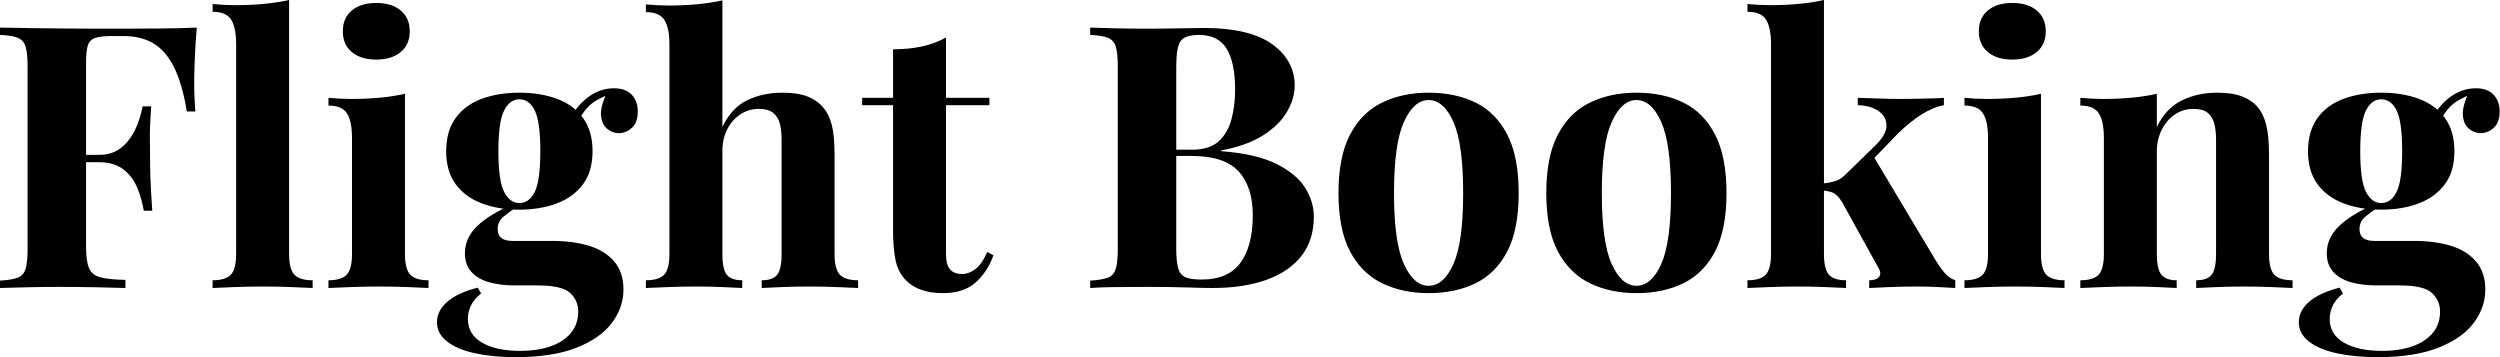 <svg baseProfile="full" height="28" version="1.1" viewBox="0 0 196 28" width="196" xmlns="http://www.w3.org/2000/svg" xmlns:ev="http://www.w3.org/2001/xml-events" xmlns:xlink="http://www.w3.org/1999/xlink"><defs /><g><path d="M16.408 2.163Q16.292 3.46 16.249 4.671Q16.206 5.883 16.206 6.546Q16.206 7.18 16.235 7.757Q16.264 8.334 16.292 8.737H15.629Q15.254 6.488 14.591 5.205Q13.928 3.922 12.962 3.374Q11.996 2.826 10.669 2.826H9.718Q8.882 2.826 8.449 2.97Q8.016 3.114 7.872 3.547Q7.728 3.979 7.728 4.873V19.349Q7.728 20.474 7.959 21.022Q8.189 21.57 8.853 21.743Q9.516 21.916 10.814 21.944V22.579Q9.92 22.55 8.507 22.521Q7.094 22.492 5.537 22.492Q4.297 22.492 3.114 22.521Q1.932 22.55 0.98 22.579V22.002Q1.903 21.944 2.365 21.771Q2.826 21.598 2.985 21.079Q3.143 20.56 3.143 19.522V5.219Q3.143 4.152 2.985 3.648Q2.826 3.143 2.35 2.956Q1.874 2.768 0.98 2.739V2.163Q2.163 2.192 3.489 2.206Q4.816 2.22 6.113 2.235Q7.411 2.249 8.536 2.249Q9.66 2.249 10.381 2.249Q11.708 2.249 13.394 2.235Q15.081 2.22 16.408 2.163ZM12.111 12.14Q12.111 12.14 12.111 12.428Q12.111 12.717 12.111 12.717H6.863Q6.863 12.717 6.863 12.428Q6.863 12.14 6.863 12.14ZM12.832 8.334Q12.717 9.977 12.731 10.842Q12.746 11.708 12.746 12.428Q12.746 13.149 12.774 14.014Q12.803 14.88 12.919 16.523H12.255Q12.082 15.514 11.708 14.649Q11.333 13.784 10.612 13.25Q9.891 12.717 8.737 12.717V12.14Q9.602 12.14 10.194 11.78Q10.785 11.419 11.188 10.828Q11.592 10.237 11.823 9.574Q12.054 8.91 12.169 8.334Z M23.646 0.0V19.897Q23.646 21.108 24.064 21.541Q24.482 21.973 25.491 21.973V22.579Q24.943 22.55 23.848 22.507Q22.752 22.463 21.627 22.463Q20.503 22.463 19.364 22.507Q18.225 22.55 17.648 22.579V21.973Q18.657 21.973 19.075 21.541Q19.493 21.108 19.493 19.897V3.46Q19.493 2.163 19.104 1.543Q18.715 0.923 17.648 0.923V0.317Q18.571 0.404 19.436 0.404Q20.618 0.404 21.685 0.303Q22.752 0.202 23.646 0.0Z M30.48 0.231Q31.691 0.231 32.398 0.822Q33.104 1.413 33.104 2.451Q33.104 3.489 32.398 4.08Q31.691 4.671 30.48 4.671Q29.269 4.671 28.562 4.08Q27.856 3.489 27.856 2.451Q27.856 1.413 28.562 0.822Q29.269 0.231 30.48 0.231ZM32.729 7.353V19.897Q32.729 21.108 33.147 21.541Q33.565 21.973 34.575 21.973V22.579Q34.056 22.55 32.96 22.507Q31.864 22.463 30.739 22.463Q29.615 22.463 28.461 22.507Q27.308 22.55 26.731 22.579V21.973Q27.74 21.973 28.159 21.541Q28.577 21.108 28.577 19.897V10.814Q28.577 9.516 28.187 8.896Q27.798 8.276 26.731 8.276V7.67Q27.654 7.757 28.519 7.757Q29.73 7.757 30.783 7.656Q31.835 7.555 32.729 7.353Z M41.409 28.0Q39.621 28.0 38.222 27.697Q36.824 27.394 36.031 26.774Q35.238 26.154 35.238 25.261Q35.238 24.367 36.045 23.66Q36.853 22.954 38.439 22.55L38.698 23.011Q38.15 23.444 37.905 23.949Q37.66 24.453 37.66 25.001Q37.66 26.212 38.77 26.861Q39.881 27.51 41.784 27.51Q43.081 27.51 44.105 27.164Q45.129 26.818 45.72 26.126Q46.311 25.434 46.311 24.424Q46.311 23.559 45.677 22.968Q45.042 22.377 43.139 22.377H41.351Q40.169 22.377 39.289 22.117Q38.41 21.858 37.92 21.296Q37.429 20.733 37.429 19.868Q37.429 18.657 38.381 17.734Q39.333 16.812 41.207 16.004L41.495 16.235Q40.947 16.581 40.472 16.97Q39.996 17.359 39.996 17.965Q39.996 18.888 41.149 18.888H44.292Q45.878 18.888 47.133 19.263Q48.387 19.637 49.123 20.488Q49.858 21.339 49.858 22.694Q49.858 24.107 48.95 25.318Q48.041 26.529 46.167 27.265Q44.292 28.0 41.409 28.0ZM41.697 16.437Q40.054 16.437 38.756 15.946Q37.458 15.456 36.709 14.447Q35.959 13.438 35.959 11.852Q35.959 10.266 36.709 9.242Q37.458 8.218 38.756 7.743Q40.054 7.267 41.697 7.267Q43.341 7.267 44.639 7.743Q45.936 8.218 46.686 9.242Q47.436 10.266 47.436 11.852Q47.436 13.438 46.686 14.447Q45.936 15.456 44.639 15.946Q43.341 16.437 41.697 16.437ZM41.697 15.918Q42.476 15.918 42.908 15.038Q43.341 14.159 43.341 11.852Q43.341 9.545 42.908 8.665Q42.476 7.786 41.697 7.786Q40.947 7.786 40.501 8.665Q40.054 9.545 40.054 11.852Q40.054 14.159 40.501 15.038Q40.947 15.918 41.697 15.918ZM46.196 9.747 45.619 9.545Q46.051 8.42 47.018 7.67Q47.984 6.921 49.108 6.921Q50.031 6.921 50.507 7.425Q50.982 7.93 50.982 8.737Q50.982 9.602 50.521 10.021Q50.06 10.439 49.483 10.439Q48.993 10.439 48.575 10.093Q48.157 9.747 48.099 9.04Q48.041 8.334 48.589 7.209L48.791 7.382Q47.695 7.786 47.147 8.319Q46.599 8.853 46.196 9.747Z M57.615 0.029V9.949Q58.336 8.449 59.561 7.858Q60.787 7.267 62.315 7.267Q63.555 7.267 64.305 7.57Q65.055 7.872 65.487 8.391Q65.977 8.939 66.194 9.804Q66.41 10.669 66.41 12.14V19.897Q66.41 21.108 66.828 21.541Q67.246 21.973 68.255 21.973V22.579Q67.708 22.55 66.597 22.507Q65.487 22.463 64.449 22.463Q63.324 22.463 62.272 22.507Q61.219 22.55 60.7 22.579V21.973Q61.565 21.973 61.911 21.541Q62.257 21.108 62.257 19.897V10.929Q62.257 10.208 62.113 9.675Q61.969 9.141 61.58 8.838Q61.191 8.536 60.47 8.536Q59.691 8.536 59.042 8.954Q58.393 9.372 58.004 10.122Q57.615 10.871 57.615 11.852V19.897Q57.615 21.108 57.961 21.541Q58.307 21.973 59.172 21.973V22.579Q58.653 22.55 57.644 22.507Q56.634 22.463 55.596 22.463Q54.472 22.463 53.333 22.507Q52.194 22.55 51.617 22.579V21.973Q52.626 21.973 53.044 21.541Q53.462 21.108 53.462 19.897V3.489Q53.462 2.192 53.073 1.572Q52.684 0.952 51.617 0.952V0.346Q52.54 0.433 53.405 0.433Q54.587 0.433 55.654 0.332Q56.721 0.231 57.615 0.029Z M75.147 2.941V7.67H78.55V8.247H75.147V19.897Q75.147 20.762 75.464 21.123Q75.782 21.483 76.416 21.483Q76.935 21.483 77.454 21.094Q77.973 20.704 78.377 19.753L78.867 20.012Q78.406 21.31 77.469 22.146Q76.531 22.982 74.917 22.982Q73.965 22.982 73.244 22.737Q72.523 22.492 72.033 22.002Q71.399 21.368 71.197 20.43Q70.995 19.493 70.995 17.994V8.247H68.573V7.67H70.995V3.864Q72.206 3.864 73.23 3.648Q74.253 3.432 75.147 2.941Z  M86.451 2.163Q87.201 2.192 88.412 2.22Q89.623 2.249 90.834 2.249Q92.218 2.249 93.516 2.22Q94.814 2.192 95.361 2.192Q98.937 2.192 100.711 3.46Q102.484 4.729 102.484 6.719Q102.484 7.728 101.878 8.766Q101.273 9.804 100.004 10.612Q98.735 11.419 96.717 11.794V11.852Q99.427 12.054 101.013 12.832Q102.599 13.611 103.291 14.706Q103.984 15.802 103.984 16.985Q103.984 18.801 103.032 20.041Q102.08 21.281 100.292 21.93Q98.505 22.579 96.025 22.579Q95.333 22.579 94.035 22.536Q92.737 22.492 90.892 22.492Q89.623 22.492 88.412 22.507Q87.201 22.521 86.451 22.579V22.002Q87.374 21.944 87.835 21.771Q88.297 21.598 88.455 21.079Q88.614 20.56 88.614 19.522V5.219Q88.614 4.152 88.455 3.648Q88.297 3.143 87.821 2.956Q87.345 2.768 86.451 2.739ZM94.987 2.739Q93.862 2.739 93.53 3.23Q93.199 3.72 93.199 5.219V19.522Q93.199 20.531 93.357 21.05Q93.516 21.57 93.934 21.743Q94.352 21.916 95.188 21.916Q97.265 21.916 98.231 20.604Q99.197 19.291 99.197 16.869Q99.197 14.649 98.087 13.438Q96.976 12.227 94.41 12.227H91.959Q91.959 12.227 91.959 11.981Q91.959 11.736 91.959 11.736H94.439Q95.794 11.736 96.515 11.088Q97.236 10.439 97.524 9.357Q97.813 8.276 97.813 7.036Q97.813 4.902 97.149 3.821Q96.486 2.739 94.987 2.739Z M112.98 7.267Q115.085 7.267 116.671 8.045Q118.257 8.824 119.151 10.554Q120.045 12.284 120.045 15.139Q120.045 17.994 119.151 19.71Q118.257 21.425 116.671 22.204Q115.085 22.982 112.98 22.982Q110.933 22.982 109.333 22.204Q107.732 21.425 106.824 19.71Q105.916 17.994 105.916 15.139Q105.916 12.284 106.824 10.554Q107.732 8.824 109.333 8.045Q110.933 7.267 112.98 7.267ZM112.98 7.843Q111.827 7.843 111.048 9.559Q110.27 11.275 110.27 15.139Q110.27 19.003 111.048 20.704Q111.827 22.406 112.98 22.406Q114.163 22.406 114.927 20.704Q115.691 19.003 115.691 15.139Q115.691 11.275 114.927 9.559Q114.163 7.843 112.98 7.843Z M129.273 7.267Q131.378 7.267 132.964 8.045Q134.55 8.824 135.444 10.554Q136.338 12.284 136.338 15.139Q136.338 17.994 135.444 19.71Q134.55 21.425 132.964 22.204Q131.378 22.982 129.273 22.982Q127.226 22.982 125.625 22.204Q124.025 21.425 123.116 19.71Q122.208 17.994 122.208 15.139Q122.208 12.284 123.116 10.554Q124.025 8.824 125.625 8.045Q127.226 7.267 129.273 7.267ZM129.273 7.843Q128.119 7.843 127.341 9.559Q126.562 11.275 126.562 15.139Q126.562 19.003 127.341 20.704Q128.119 22.406 129.273 22.406Q130.455 22.406 131.219 20.704Q131.984 19.003 131.984 15.139Q131.984 11.275 131.219 9.559Q130.455 7.843 129.273 7.843Z M143.979 0.0V19.897Q143.979 21.108 144.369 21.541Q144.758 21.973 145.71 21.973V22.579Q145.162 22.55 144.109 22.507Q143.057 22.463 141.961 22.463Q140.836 22.463 139.697 22.507Q138.558 22.55 137.981 22.579V21.973Q138.991 21.973 139.409 21.541Q139.827 21.108 139.827 19.897V3.46Q139.827 2.163 139.438 1.543Q139.048 0.923 137.981 0.923V0.317Q138.904 0.404 139.769 0.404Q140.952 0.404 142.019 0.303Q143.085 0.202 143.979 0.0ZM153.38 7.67V8.247Q152.486 8.42 151.592 8.997Q150.698 9.574 149.775 10.468L147.555 12.774L147.843 12.227L152.774 20.474Q153.092 20.993 153.438 21.396Q153.784 21.8 154.274 21.973V22.579Q153.841 22.55 152.976 22.507Q152.111 22.463 151.246 22.463Q150.179 22.463 149.112 22.507Q148.045 22.55 147.526 22.579V21.973Q148.103 21.973 148.305 21.699Q148.507 21.425 148.247 20.993L145.392 15.831Q145.046 15.283 144.715 15.125Q144.383 14.966 143.835 14.937V14.389Q144.441 14.332 144.888 14.187Q145.335 14.043 145.71 13.64L147.901 11.506Q148.882 10.583 148.882 9.862Q148.882 9.141 148.262 8.709Q147.642 8.276 146.632 8.247V7.67Q147.44 7.699 148.391 7.728Q149.343 7.757 150.006 7.757Q150.583 7.757 151.232 7.743Q151.881 7.728 152.457 7.714Q153.034 7.699 153.38 7.67Z M158.744 0.231Q159.955 0.231 160.661 0.822Q161.368 1.413 161.368 2.451Q161.368 3.489 160.661 4.08Q159.955 4.671 158.744 4.671Q157.532 4.671 156.826 4.08Q156.119 3.489 156.119 2.451Q156.119 1.413 156.826 0.822Q157.532 0.231 158.744 0.231ZM160.993 7.353V19.897Q160.993 21.108 161.411 21.541Q161.829 21.973 162.838 21.973V22.579Q162.319 22.55 161.223 22.507Q160.128 22.463 159.003 22.463Q157.878 22.463 156.725 22.507Q155.572 22.55 154.995 22.579V21.973Q156.004 21.973 156.422 21.541Q156.84 21.108 156.84 19.897V10.814Q156.84 9.516 156.451 8.896Q156.062 8.276 154.995 8.276V7.67Q155.918 7.757 156.783 7.757Q157.994 7.757 159.046 7.656Q160.099 7.555 160.993 7.353Z M174.805 7.267Q176.016 7.267 176.781 7.57Q177.545 7.872 177.977 8.391Q178.439 8.939 178.655 9.804Q178.871 10.669 178.871 12.14V19.897Q178.871 21.108 179.289 21.541Q179.708 21.973 180.717 21.973V22.579Q180.169 22.55 179.073 22.507Q177.977 22.463 176.91 22.463Q175.815 22.463 174.762 22.507Q173.71 22.55 173.162 22.579V21.973Q174.027 21.973 174.373 21.541Q174.719 21.108 174.719 19.897V10.929Q174.719 10.208 174.575 9.675Q174.43 9.141 174.056 8.838Q173.681 8.536 172.931 8.536Q172.152 8.536 171.504 8.968Q170.855 9.401 170.465 10.165Q170.076 10.929 170.076 11.881V19.897Q170.076 21.108 170.437 21.541Q170.797 21.973 171.633 21.973V22.579Q171.114 22.55 170.119 22.507Q169.125 22.463 168.058 22.463Q166.962 22.463 165.808 22.507Q164.655 22.55 164.078 22.579V21.973Q165.088 21.973 165.506 21.541Q165.924 21.108 165.924 19.897V10.814Q165.924 9.516 165.535 8.896Q165.145 8.276 164.078 8.276V7.67Q165.001 7.757 165.866 7.757Q167.077 7.757 168.13 7.656Q169.182 7.555 170.076 7.353V9.949Q170.797 8.478 172.037 7.872Q173.277 7.267 174.805 7.267Z M187.378 28.0Q185.59 28.0 184.192 27.697Q182.793 27.394 182.0 26.774Q181.207 26.154 181.207 25.261Q181.207 24.367 182.014 23.66Q182.822 22.954 184.408 22.55L184.667 23.011Q184.119 23.444 183.874 23.949Q183.629 24.453 183.629 25.001Q183.629 26.212 184.739 26.861Q185.85 27.51 187.753 27.51Q189.05 27.51 190.074 27.164Q191.098 26.818 191.689 26.126Q192.28 25.434 192.28 24.424Q192.28 23.559 191.646 22.968Q191.011 22.377 189.108 22.377H187.32Q186.138 22.377 185.258 22.117Q184.379 21.858 183.889 21.296Q183.399 20.733 183.399 19.868Q183.399 18.657 184.35 17.734Q185.302 16.812 187.176 16.004L187.464 16.235Q186.917 16.581 186.441 16.97Q185.965 17.359 185.965 17.965Q185.965 18.888 187.118 18.888H190.262Q191.848 18.888 193.102 19.263Q194.356 19.637 195.092 20.488Q195.827 21.339 195.827 22.694Q195.827 24.107 194.919 25.318Q194.01 26.529 192.136 27.265Q190.262 28.0 187.378 28.0ZM187.666 16.437Q186.023 16.437 184.725 15.946Q183.427 15.456 182.678 14.447Q181.928 13.438 181.928 11.852Q181.928 10.266 182.678 9.242Q183.427 8.218 184.725 7.743Q186.023 7.267 187.666 7.267Q189.31 7.267 190.608 7.743Q191.905 8.218 192.655 9.242Q193.405 10.266 193.405 11.852Q193.405 13.438 192.655 14.447Q191.905 15.456 190.608 15.946Q189.31 16.437 187.666 16.437ZM187.666 15.918Q188.445 15.918 188.877 15.038Q189.31 14.159 189.31 11.852Q189.31 9.545 188.877 8.665Q188.445 7.786 187.666 7.786Q186.917 7.786 186.47 8.665Q186.023 9.545 186.023 11.852Q186.023 14.159 186.47 15.038Q186.917 15.918 187.666 15.918ZM192.165 9.747 191.588 9.545Q192.021 8.42 192.987 7.67Q193.953 6.921 195.077 6.921Q196.0 6.921 196.476 7.425Q196.952 7.93 196.952 8.737Q196.952 9.602 196.49 10.021Q196.029 10.439 195.452 10.439Q194.962 10.439 194.544 10.093Q194.126 9.747 194.068 9.04Q194.01 8.334 194.558 7.209L194.76 7.382Q193.664 7.786 193.116 8.319Q192.568 8.853 192.165 9.747Z " fill="rgb(0,0,0)" transform="translate(-0.98, 0)" /></g></svg>